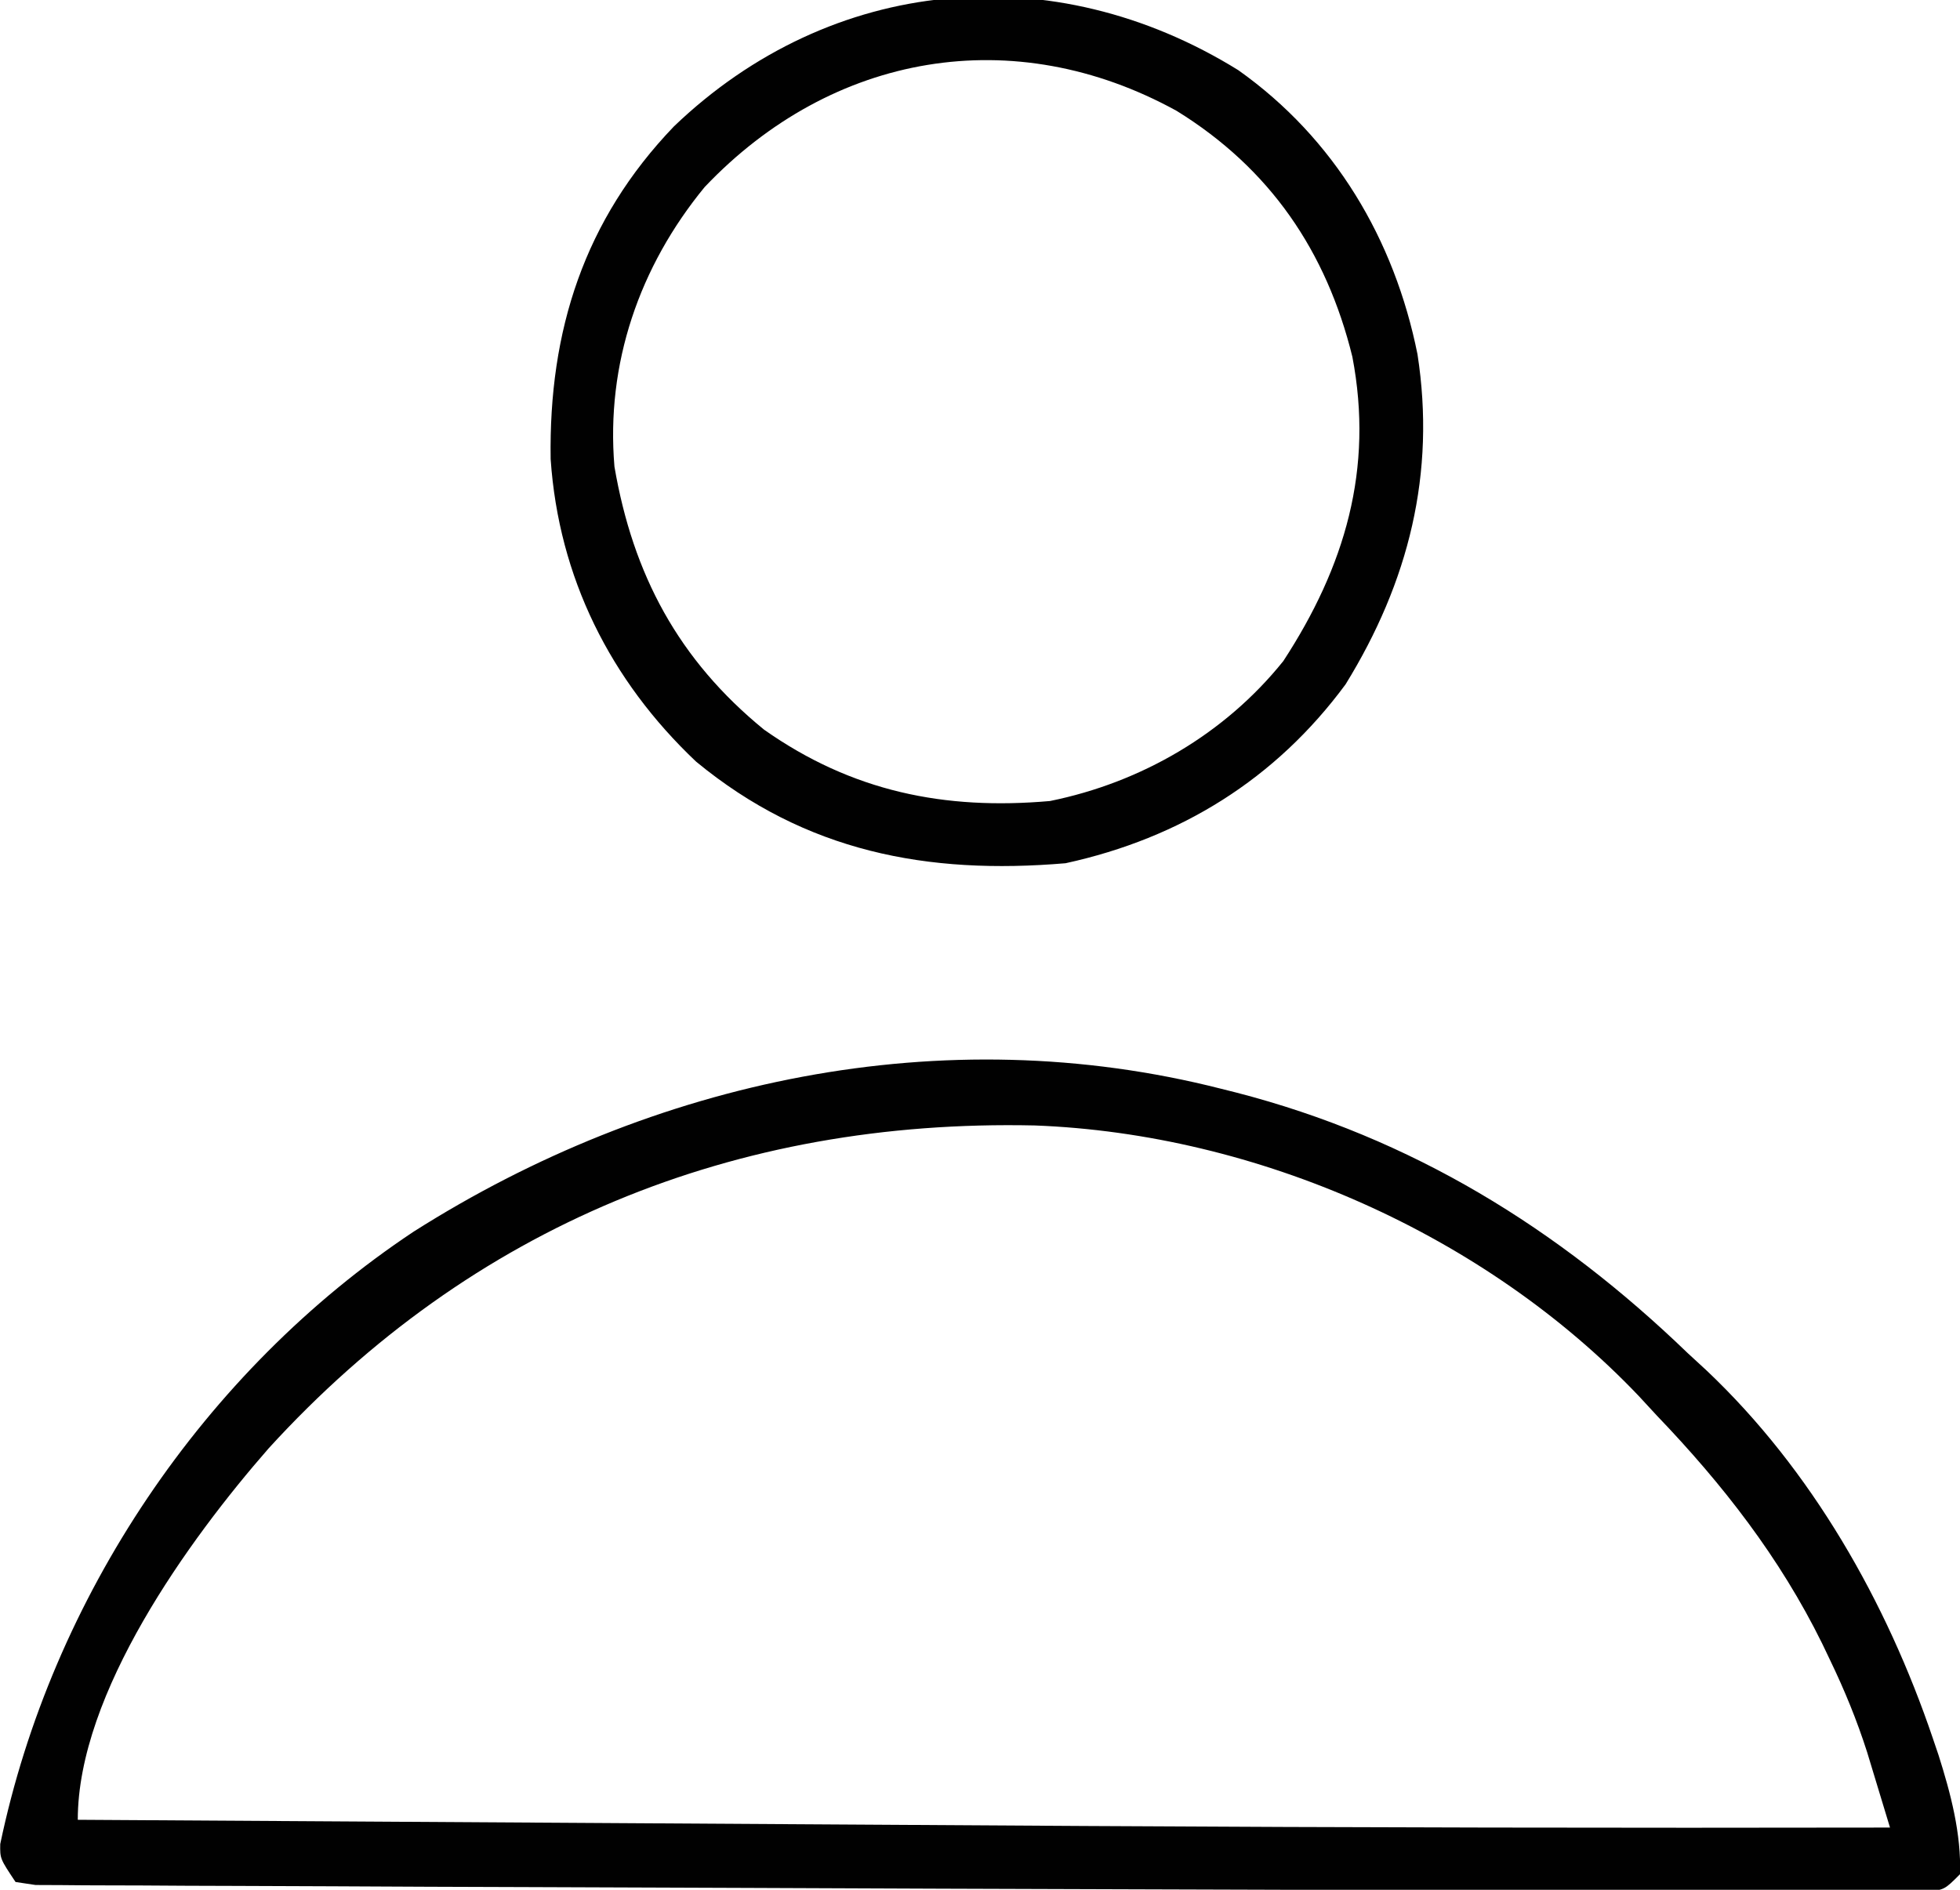 <?xml version="1.0" encoding="UTF-8"?>
<svg version="1.1" xmlns="http://www.w3.org/2000/svg" width="252" height="243">
<path d="M0 0 C0.642 0.161 1.285 0.322 1.946 0.488 C24.496 6.313 43.353 17.939 60 34 C60.791 34.728 61.583 35.457 62.398 36.207 C75.923 48.996 85.56 65.972 91.5 83.5 C91.865 84.576 91.865 84.576 92.237 85.673 C93.798 90.591 95.18 95.804 95 101 C93 103 93 103 90.674 103.247 C89.681 103.246 88.688 103.244 87.665 103.243 C86.506 103.246 85.348 103.249 84.154 103.252 C82.848 103.245 81.541 103.238 80.195 103.23 C78.764 103.23 77.333 103.23 75.902 103.231 C71.845 103.23 67.788 103.215 63.731 103.198 C60.231 103.184 56.73 103.176 53.229 103.168 C43.81 103.145 34.39 103.108 24.971 103.066 C12.969 103.013 0.968 102.975 -11.033 102.941 C-27.728 102.894 -44.422 102.833 -61.117 102.759 C-70.59 102.718 -80.062 102.68 -89.535 102.654 C-97.743 102.632 -105.95 102.598 -114.158 102.552 C-118.43 102.528 -122.703 102.509 -126.975 102.502 C-130.936 102.496 -134.897 102.477 -138.859 102.446 C-140.307 102.437 -141.755 102.433 -143.203 102.435 C-145.168 102.437 -147.134 102.418 -149.099 102.399 C-150.197 102.394 -151.296 102.39 -152.427 102.385 C-153.276 102.258 -154.125 102.131 -155 102 C-157 99 -157 99 -156.969 97.117 C-150.358 65.494 -130.812 36.318 -103.828 18.379 C-73.062 -1.147 -35.796 -9.115 0 0 Z M-122.445 46.222 C-132.734 57.987 -147 77.721 -147 94 C-125.923 94.133 -104.846 94.263 -83.768 94.391 C-73.974 94.451 -64.179 94.511 -54.385 94.573 C-43.036 94.644 -31.688 94.714 -20.34 94.781 C-19.413 94.787 -18.486 94.792 -17.531 94.798 C16.98 95 51.489 95.065 86 95 C85.374 92.927 84.745 90.855 84.114 88.783 C83.764 87.629 83.414 86.475 83.053 85.286 C81.745 81.205 80.169 77.357 78.312 73.5 C77.971 72.786 77.63 72.073 77.279 71.338 C71.84 60.29 64.507 50.869 56 42 C55.242 41.179 54.484 40.358 53.703 39.512 C33.94 18.747 4.65 5.799 -23.961 4.719 C-62.49 3.873 -96.305 17.588 -122.445 46.222 Z " fill="#010101" transform="translate(157,140)"/>
<path d="M0 0 C12.369 8.766 20.075 21.758 23.039 36.539 C25.408 51.82 21.914 65.803 13.789 78.977 C4.804 91.162 -7.415 98.748 -22.211 101.977 C-39.971 103.485 -55.647 100.52 -69.715 88.91 C-80.757 78.466 -87.374 65.225 -88.414 50.004 C-88.664 33.507 -84.103 19.252 -72.559 7.227 C-52.316 -12.174 -23.802 -14.758 0 0 Z M-68.617 15.035 C-77.009 25.258 -81.325 37.752 -80.211 50.977 C-77.832 64.857 -71.979 75.821 -60.98 84.797 C-49.687 92.753 -37.786 95.175 -24.211 93.977 C-12.469 91.593 -1.722 85.345 5.789 75.977 C13.713 63.831 17.424 51.292 14.664 36.852 C11.325 23.285 4.077 12.642 -7.945 5.223 C-28.849 -6.274 -52.191 -2.282 -68.617 15.035 Z " fill="#010101" transform="translate(159.211,9.023)"/>
</svg>
